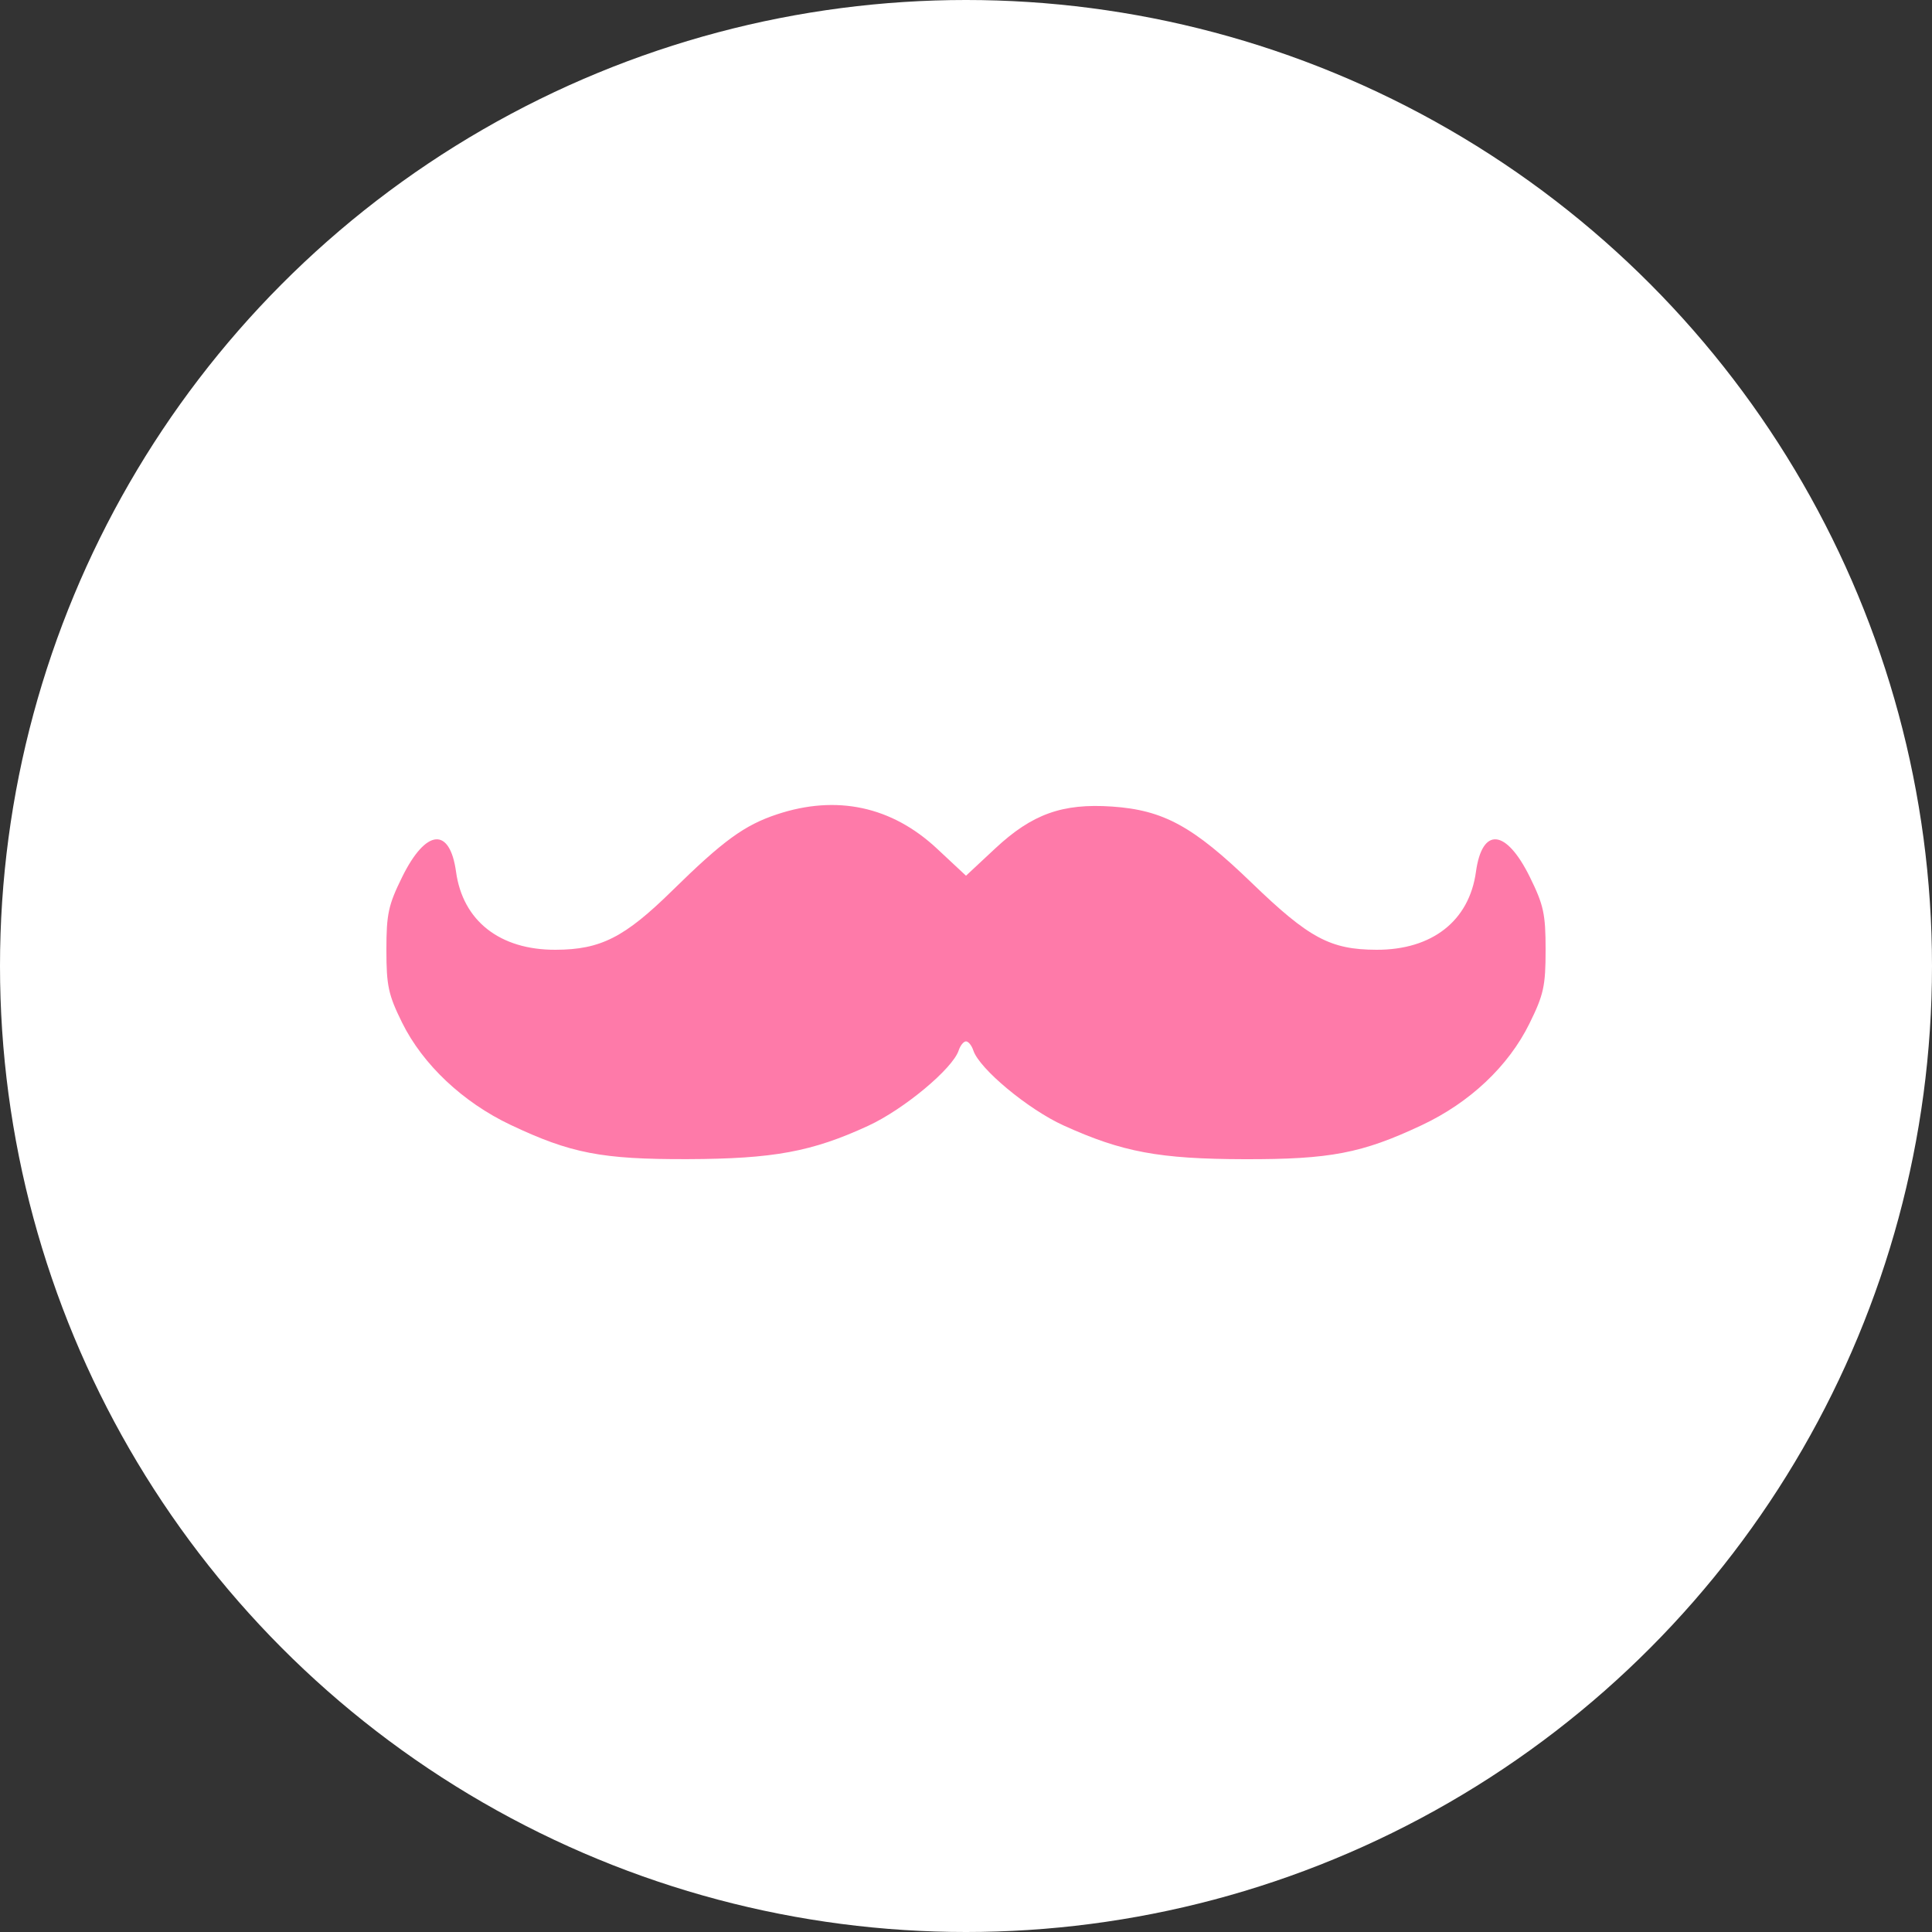 <?xml version="1.0" encoding="UTF-8"?> <svg xmlns="http://www.w3.org/2000/svg" width="60" height="60" viewBox="0 0 60 60" fill="none"><rect x="0" y="0" width="60" height="60" fill="#333333" stroke="none"/><circle cx="30" cy="30" r="30" fill="white"></circle><path fill-rule="evenodd" clip-rule="evenodd" d="M24.13 25.29C23.12 25.625 22.457 26.107 20.879 27.657C19.396 29.114 18.652 29.492 17.253 29.496C15.525 29.502 14.373 28.6 14.163 27.075C13.969 25.67 13.228 25.74 12.491 27.233C12.06 28.107 12 28.384 12 29.5C12 30.614 12.06 30.893 12.488 31.76C13.13 33.059 14.374 34.232 15.854 34.933C17.723 35.819 18.69 36.006 21.351 35.998C24.024 35.989 25.215 35.769 26.964 34.962C28.068 34.453 29.585 33.19 29.772 32.624C29.823 32.468 29.926 32.341 30 32.341C30.074 32.341 30.177 32.468 30.228 32.624C30.417 33.195 31.93 34.452 33.032 34.953C34.85 35.779 36.002 35.994 38.649 36C41.309 36.006 42.292 35.818 44.146 34.947C45.643 34.245 46.844 33.114 47.497 31.79C47.941 30.89 48 30.622 48 29.5C48 28.384 47.94 28.107 47.509 27.233C46.772 25.74 46.031 25.67 45.837 27.075C45.627 28.6 44.474 29.502 42.746 29.496C41.314 29.491 40.654 29.137 38.877 27.422C37.053 25.66 36.135 25.158 34.534 25.048C32.994 24.943 32.053 25.28 30.907 26.35L30 27.196L29.097 26.353C27.692 25.042 25.981 24.675 24.13 25.29Z" fill="#FE7AA9"></path></svg> 